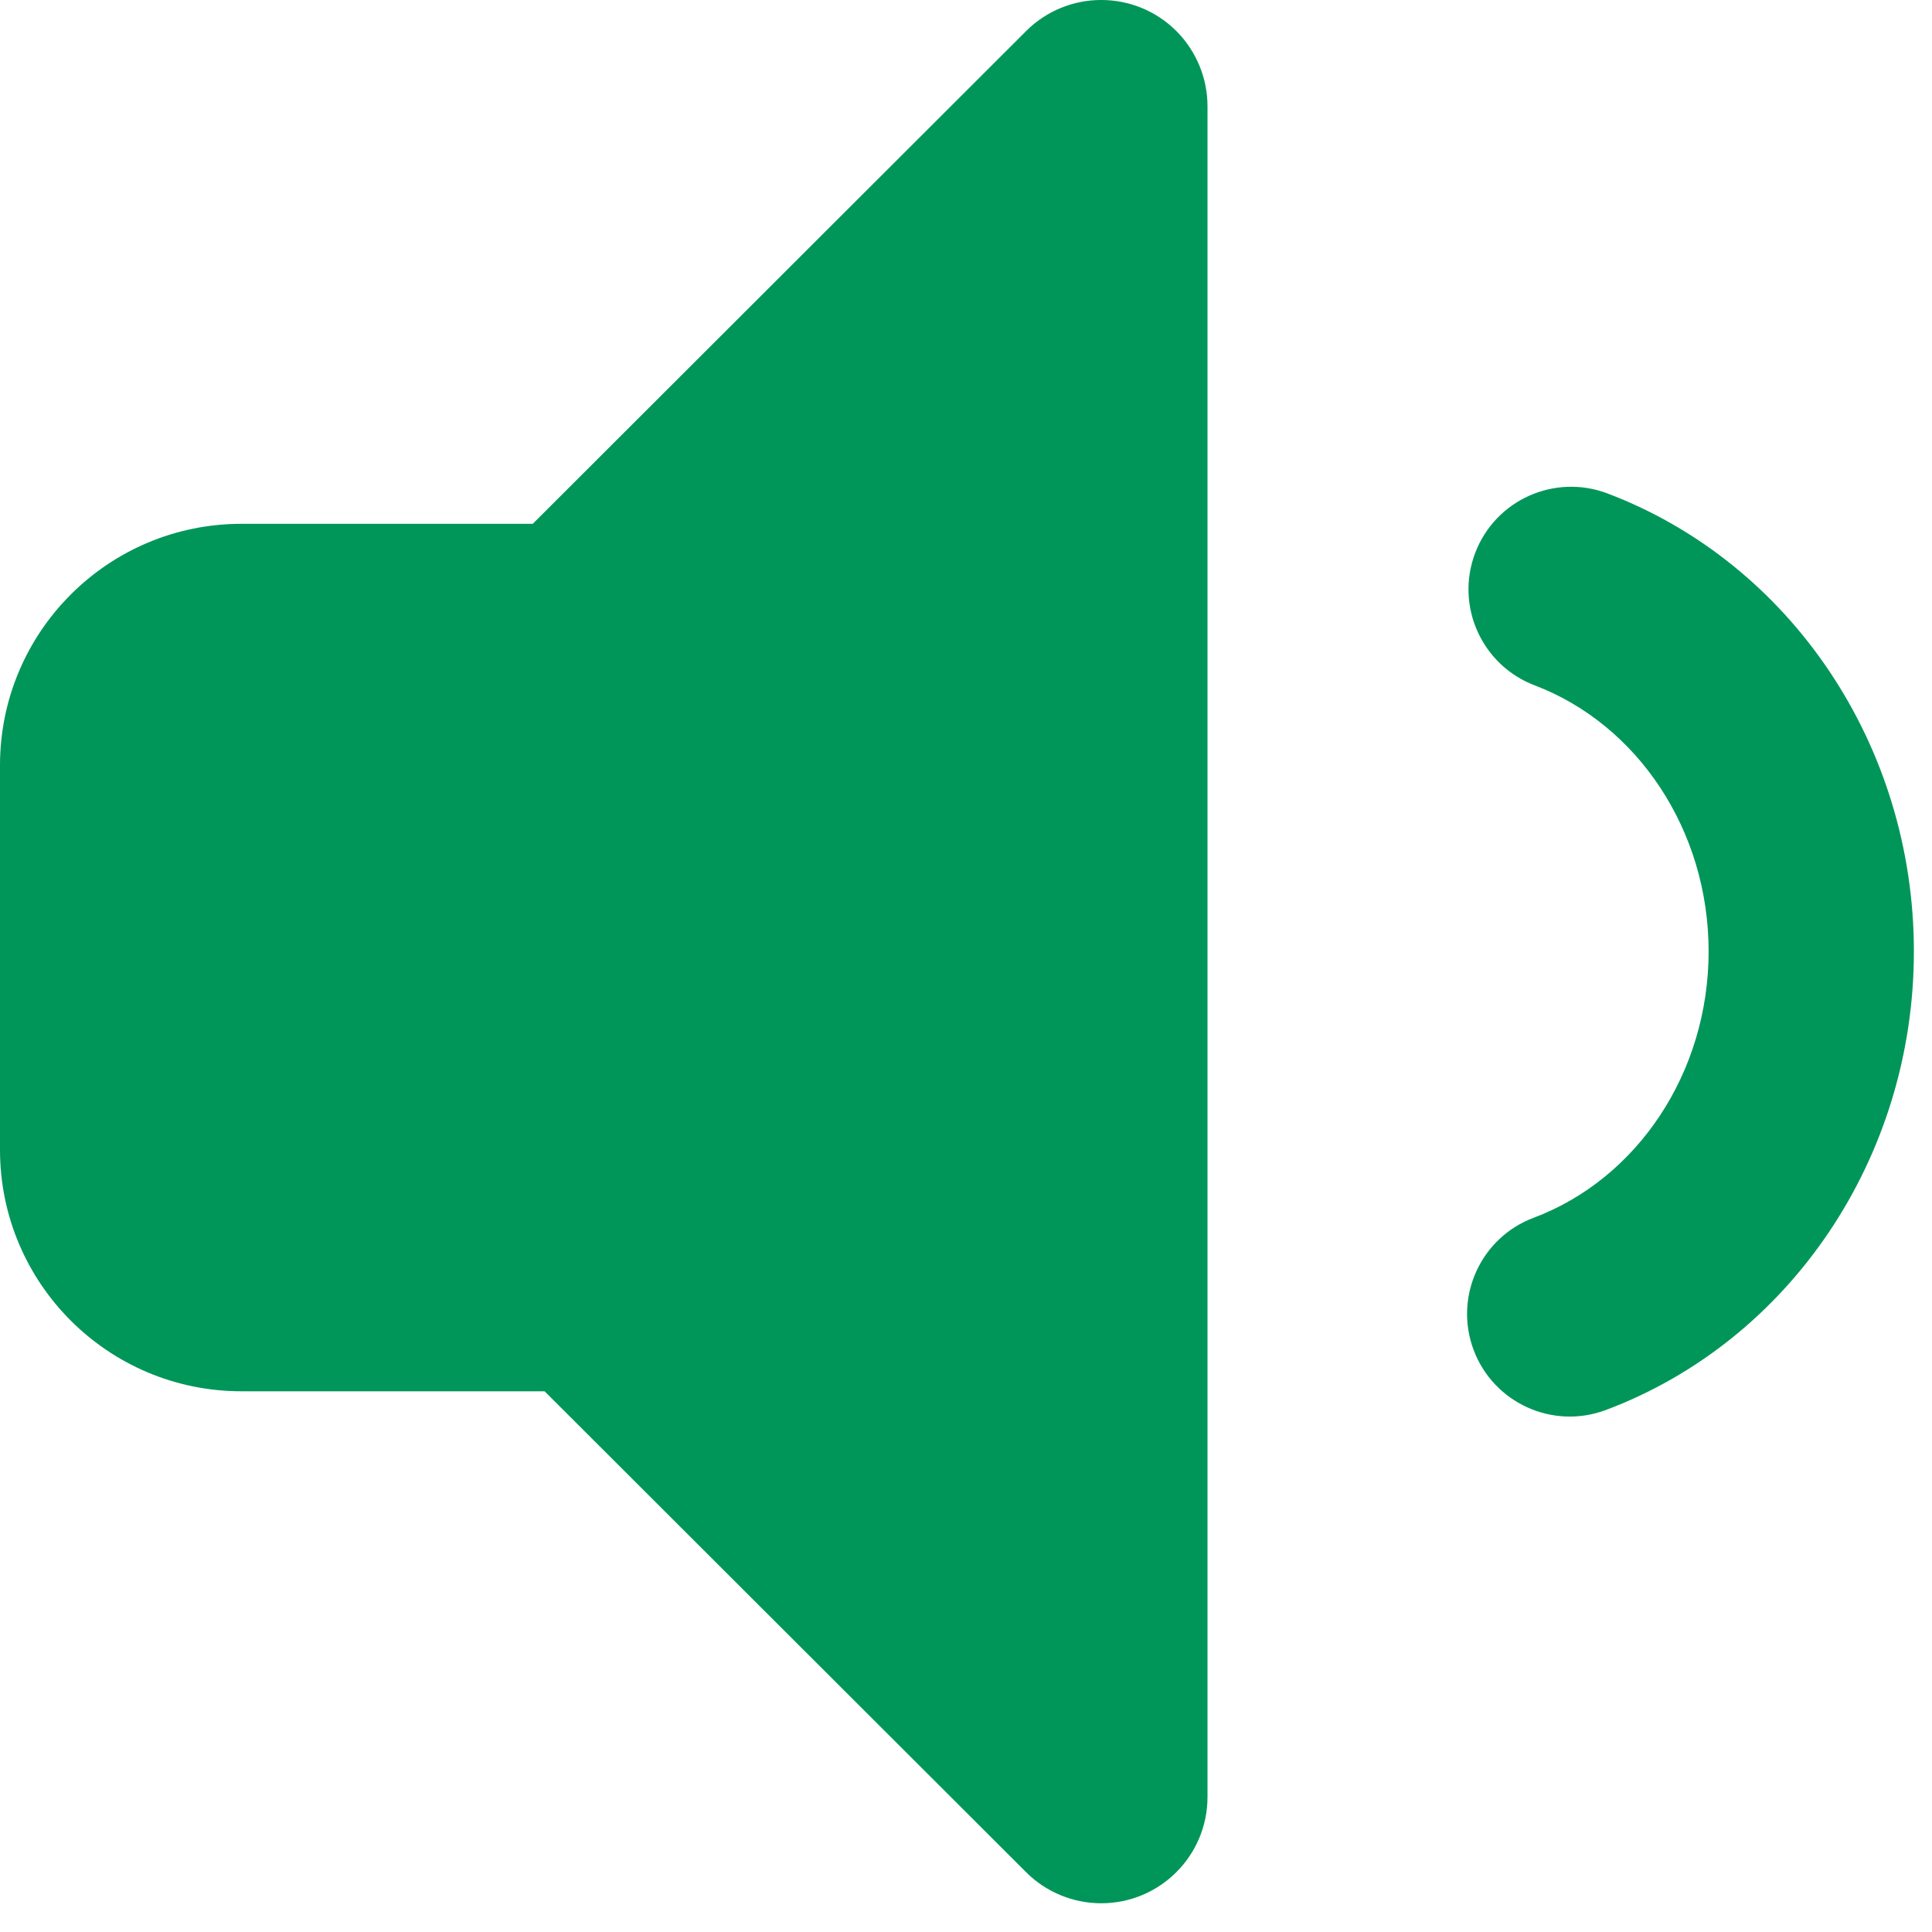 <?xml version="1.0" encoding="UTF-8"?>
<svg width="16px" height="16px" viewBox="0 0 16 16" version="1.1" xmlns="http://www.w3.org/2000/svg" xmlns:xlink="http://www.w3.org/1999/xlink">
    <title>icon-audio</title>
    <g id="April" stroke="none" stroke-width="1" fill="none" fill-rule="evenodd">
        <g id="Plant-for-the-Planet-07" transform="translate(-446, -148)" fill="#009659">
            <g id="Group" transform="translate(434, 20.763)">
                <g id="Label" transform="translate(0, 115.237)">
                    <path d="M21.743,12.258 C21.907,12.423 22,12.647 22,12.88 L22,26.882 C22,27.368 21.606,27.762 21.12,27.762 C20.887,27.762 20.663,27.67 20.498,27.505 L16.51,23.522 L14,23.522 C12.895,23.522 12,22.627 12,21.522 L12,18.338 C12,17.234 12.895,16.338 14,16.338 L16.412,16.338 L20.498,12.257 C20.842,11.914 21.399,11.914 21.743,12.258 Z M25.314,16.087 C26.83,16.663 27.85,18.174 27.85,19.879 C27.85,21.59 26.822,23.105 25.299,23.677 C24.859,23.842 24.369,23.619 24.204,23.18 C24.039,22.74 24.262,22.25 24.701,22.085 C25.555,21.765 26.15,20.888 26.15,19.879 C26.15,18.873 25.559,17.999 24.71,17.676 C24.271,17.509 24.05,17.018 24.217,16.579 C24.384,16.14 24.875,15.92 25.314,16.087 Z" id="icon-audio"></path>
                </g>
            </g>
        </g>
    </g>
</svg>